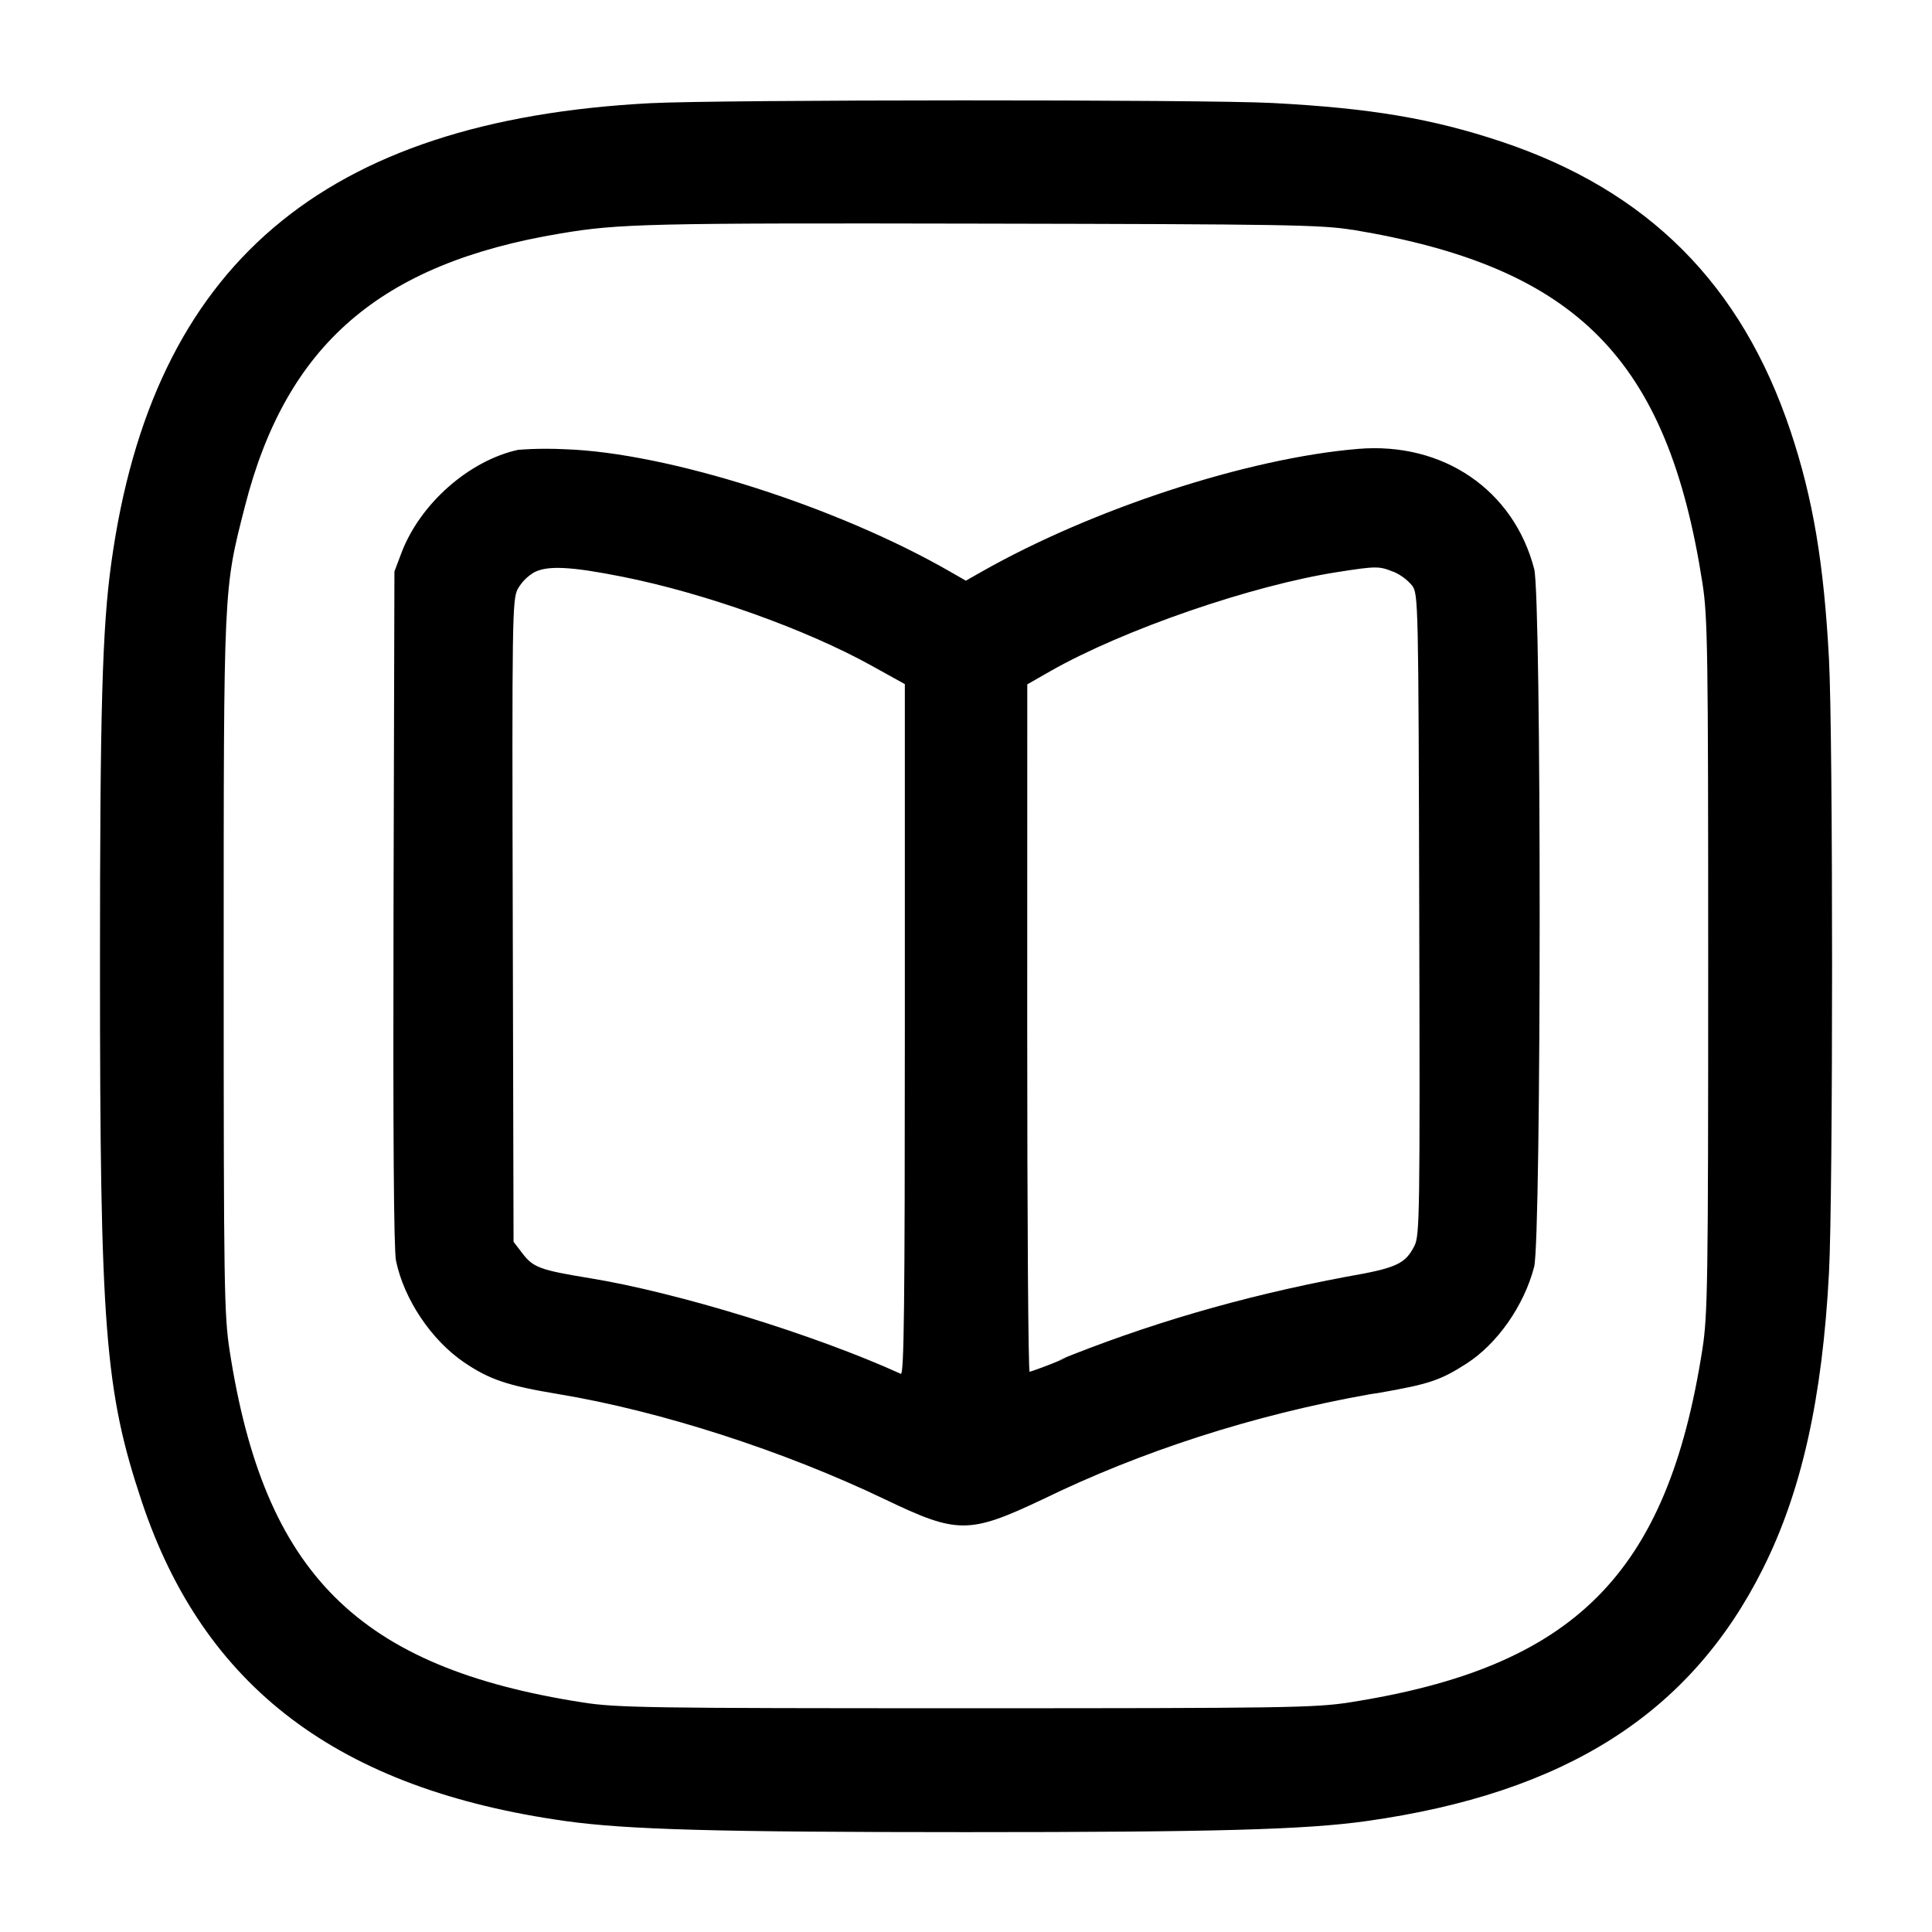 <!-- Generated by IcoMoon.io -->
<svg version="1.1" xmlns="http://www.w3.org/2000/svg" width="32" height="32" viewBox="0 0 32 32">
<title>book-square</title>
<path d="M10.773 1.709c-5.429 0.284-8.247 2.685-8.929 7.612-0.151 1.083-0.188 2.433-0.188 6.679 0 6.005 0.080 7.031 0.691 8.867 1.029 3.084 3.261 4.768 7.023 5.296 1.012 0.141 2.5 0.183 6.631 0.183s5.619-0.041 6.631-0.183c3.293-0.463 5.364-1.779 6.565-4.176 0.643-1.28 0.988-2.828 1.097-4.911 0.068-1.292 0.068-8.86 0-10.152-0.084-1.593-0.265-2.669-0.637-3.783-0.813-2.433-2.364-3.985-4.789-4.795-1.149-0.383-2.169-0.555-3.792-0.64-1.139-0.060-9.139-0.057-10.301 0.003zM22.4 3.805c3.715 0.616 5.219 2.133 5.797 5.848 0.088 0.561 0.096 1.099 0.096 6.347s-0.008 5.785-0.096 6.347c-0.581 3.731-2.12 5.269-5.851 5.851-0.561 0.088-1.099 0.096-6.347 0.096s-5.785-0.008-6.347-0.096c-3.72-0.58-5.276-2.129-5.848-5.824-0.092-0.593-0.099-1.055-0.099-6.373 0-6.337-0.005-6.217 0.352-7.616 0.684-2.675 2.237-4.019 5.221-4.517 0.973-0.164 1.451-0.175 6.987-0.164 5.017 0.009 5.629 0.019 6.133 0.103zM8.589 7.449c-0.817 0.176-1.631 0.893-1.94 1.709l-0.116 0.308-0.015 5.572c-0.009 3.757 0.004 5.661 0.041 5.844 0.133 0.639 0.585 1.313 1.125 1.681 0.423 0.287 0.721 0.388 1.561 0.527 1.693 0.281 3.728 0.937 5.413 1.744 1.203 0.577 1.391 0.577 2.62-0.004 1.604-0.782 3.465-1.392 5.418-1.738l0.129-0.019c0.843-0.147 1.028-0.208 1.461-0.485 0.513-0.328 0.956-0.96 1.124-1.604 0.121-0.465 0.123-11.096 0.001-11.56-0.34-1.309-1.509-2.107-2.916-1.989-1.829 0.152-4.403 0.993-6.244 2.039l-0.253 0.144-0.253-0.145c-1.881-1.084-4.691-1.977-6.387-2.032-0.093-0.005-0.202-0.008-0.312-0.008-0.162 0-0.322 0.006-0.48 0.019l0.021-0.001zM10.307 9.552c1.371 0.273 3.048 0.873 4.133 1.476l0.547 0.303v5.727c0 4.563-0.013 5.721-0.067 5.697-1.413-0.644-3.695-1.347-5.143-1.583-0.836-0.137-0.945-0.177-1.127-0.416l-0.144-0.188-0.013-5.311c-0.013-4.977-0.008-5.323 0.080-5.497 0.067-0.119 0.162-0.215 0.276-0.281l0.004-0.002c0.22-0.113 0.611-0.093 1.453 0.075zM23.079 9.469c0.122 0.053 0.225 0.13 0.307 0.226l0.001 0.001c0.105 0.141 0.107 0.239 0.12 5.451 0.013 4.972 0.008 5.319-0.080 5.489-0.153 0.301-0.299 0.367-1.133 0.512-1.76 0.331-3.31 0.792-4.789 1.393l0.165-0.059c-0.147 0.068-0.351 0.149-0.559 0.221l-0.057 0.018c-0.023 0-0.040-2.563-0.040-5.693l0.001-5.693 0.385-0.22c1.209-0.687 3.337-1.421 4.76-1.641 0.635-0.099 0.684-0.099 0.919-0.003z"></path>
</svg>
